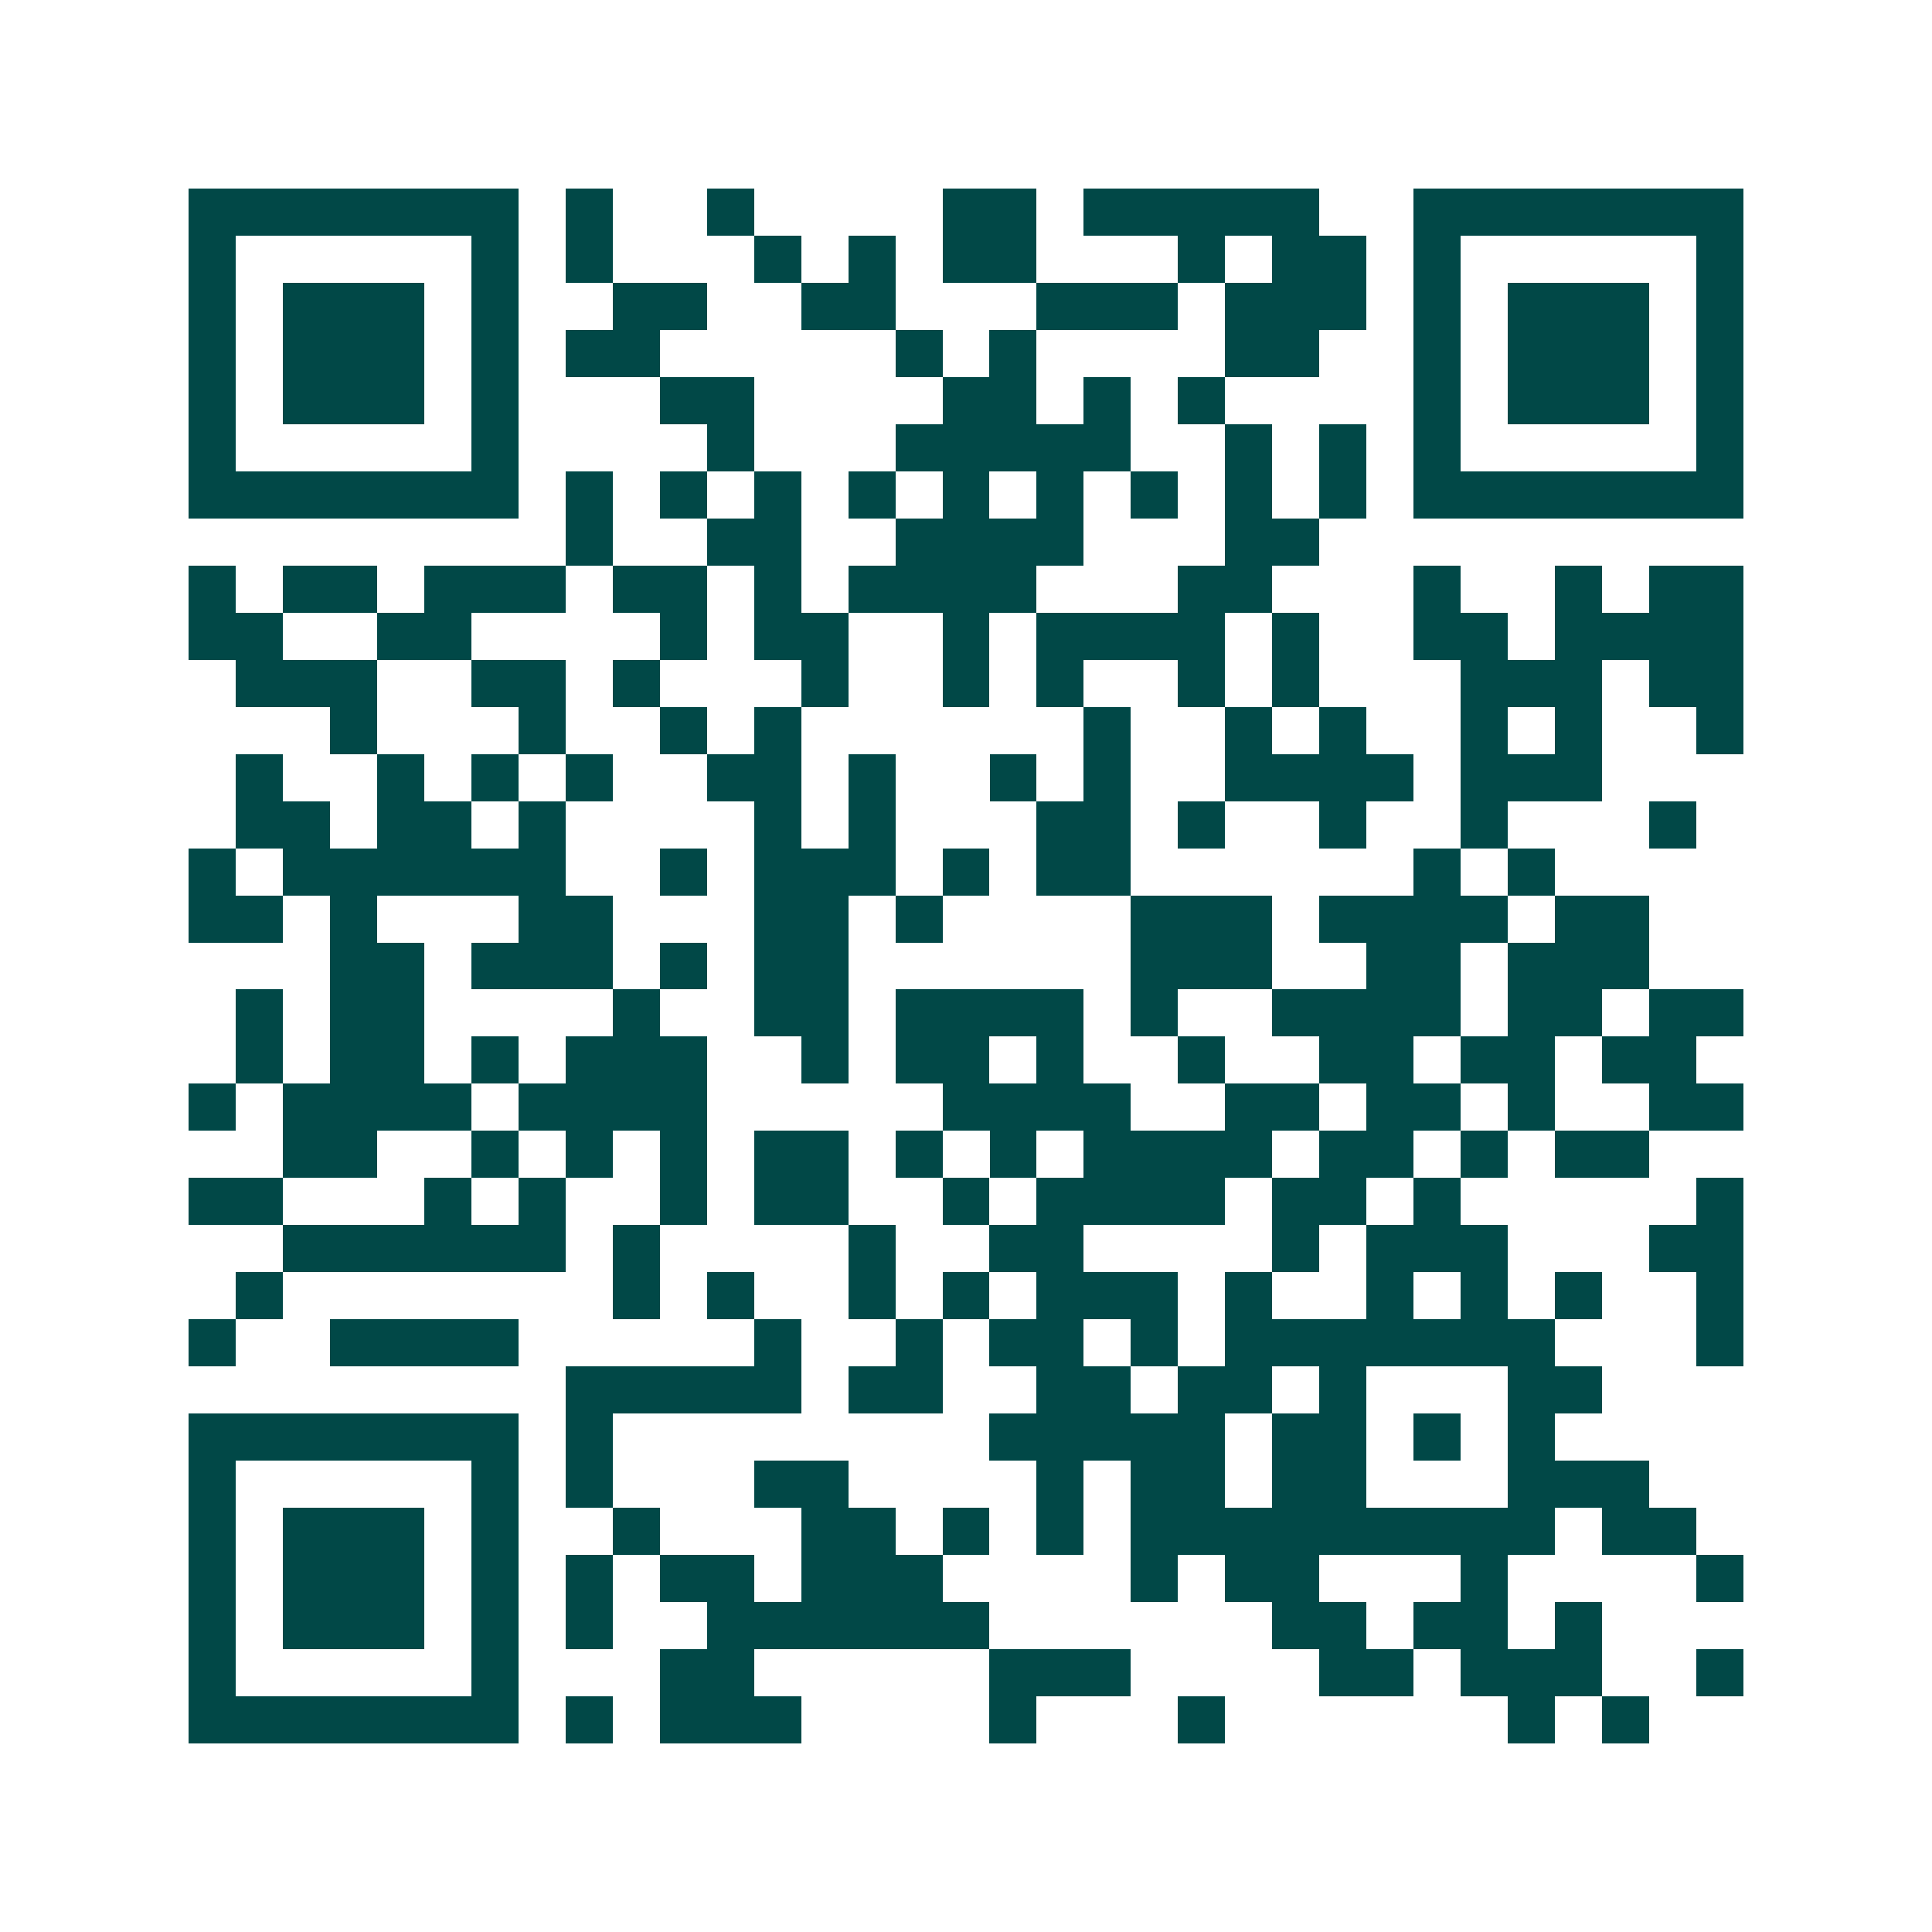 <svg xmlns="http://www.w3.org/2000/svg" width="200" height="200" viewBox="0 0 41 41" shape-rendering="crispEdges"><path fill="#ffffff" d="M0 0h41v41H0z"/><path stroke="#014847" d="M4 4.5h7m1 0h1m2 0h1m4 0h2m1 0h5m2 0h7M4 5.5h1m5 0h1m1 0h1m3 0h1m1 0h1m1 0h2m3 0h1m1 0h2m1 0h1m5 0h1M4 6.5h1m1 0h3m1 0h1m2 0h2m2 0h2m3 0h3m1 0h3m1 0h1m1 0h3m1 0h1M4 7.5h1m1 0h3m1 0h1m1 0h2m5 0h1m1 0h1m4 0h2m2 0h1m1 0h3m1 0h1M4 8.5h1m1 0h3m1 0h1m3 0h2m4 0h2m1 0h1m1 0h1m4 0h1m1 0h3m1 0h1M4 9.5h1m5 0h1m4 0h1m3 0h5m2 0h1m1 0h1m1 0h1m5 0h1M4 10.5h7m1 0h1m1 0h1m1 0h1m1 0h1m1 0h1m1 0h1m1 0h1m1 0h1m1 0h1m1 0h7M12 11.5h1m2 0h2m2 0h4m3 0h2M4 12.5h1m1 0h2m1 0h3m1 0h2m1 0h1m1 0h4m3 0h2m3 0h1m2 0h1m1 0h2M4 13.5h2m2 0h2m4 0h1m1 0h2m2 0h1m1 0h4m1 0h1m2 0h2m1 0h4M5 14.5h3m2 0h2m1 0h1m3 0h1m2 0h1m1 0h1m2 0h1m1 0h1m3 0h3m1 0h2M7 15.5h1m3 0h1m2 0h1m1 0h1m6 0h1m2 0h1m1 0h1m2 0h1m1 0h1m2 0h1M5 16.5h1m2 0h1m1 0h1m1 0h1m2 0h2m1 0h1m2 0h1m1 0h1m2 0h4m1 0h3M5 17.5h2m1 0h2m1 0h1m4 0h1m1 0h1m3 0h2m1 0h1m2 0h1m2 0h1m3 0h1M4 18.5h1m1 0h6m2 0h1m1 0h3m1 0h1m1 0h2m6 0h1m1 0h1M4 19.5h2m1 0h1m3 0h2m3 0h2m1 0h1m4 0h3m1 0h4m1 0h2M7 20.5h2m1 0h3m1 0h1m1 0h2m6 0h3m2 0h2m1 0h3M5 21.5h1m1 0h2m4 0h1m2 0h2m1 0h4m1 0h1m2 0h4m1 0h2m1 0h2M5 22.5h1m1 0h2m1 0h1m1 0h3m2 0h1m1 0h2m1 0h1m2 0h1m2 0h2m1 0h2m1 0h2M4 23.5h1m1 0h4m1 0h4m5 0h4m2 0h2m1 0h2m1 0h1m2 0h2M6 24.5h2m2 0h1m1 0h1m1 0h1m1 0h2m1 0h1m1 0h1m1 0h4m1 0h2m1 0h1m1 0h2M4 25.5h2m3 0h1m1 0h1m2 0h1m1 0h2m2 0h1m1 0h4m1 0h2m1 0h1m5 0h1M6 26.5h6m1 0h1m4 0h1m2 0h2m4 0h1m1 0h3m3 0h2M5 27.5h1m7 0h1m1 0h1m2 0h1m1 0h1m1 0h3m1 0h1m2 0h1m1 0h1m1 0h1m2 0h1M4 28.5h1m2 0h4m5 0h1m2 0h1m1 0h2m1 0h1m1 0h7m3 0h1M12 29.5h5m1 0h2m2 0h2m1 0h2m1 0h1m3 0h2M4 30.5h7m1 0h1m8 0h5m1 0h2m1 0h1m1 0h1M4 31.5h1m5 0h1m1 0h1m3 0h2m4 0h1m1 0h2m1 0h2m3 0h3M4 32.5h1m1 0h3m1 0h1m2 0h1m3 0h2m1 0h1m1 0h1m1 0h9m1 0h2M4 33.5h1m1 0h3m1 0h1m1 0h1m1 0h2m1 0h3m4 0h1m1 0h2m3 0h1m4 0h1M4 34.5h1m1 0h3m1 0h1m1 0h1m2 0h6m6 0h2m1 0h2m1 0h1M4 35.5h1m5 0h1m3 0h2m5 0h3m4 0h2m1 0h3m2 0h1M4 36.5h7m1 0h1m1 0h3m4 0h1m3 0h1m6 0h1m1 0h1"/></svg>
